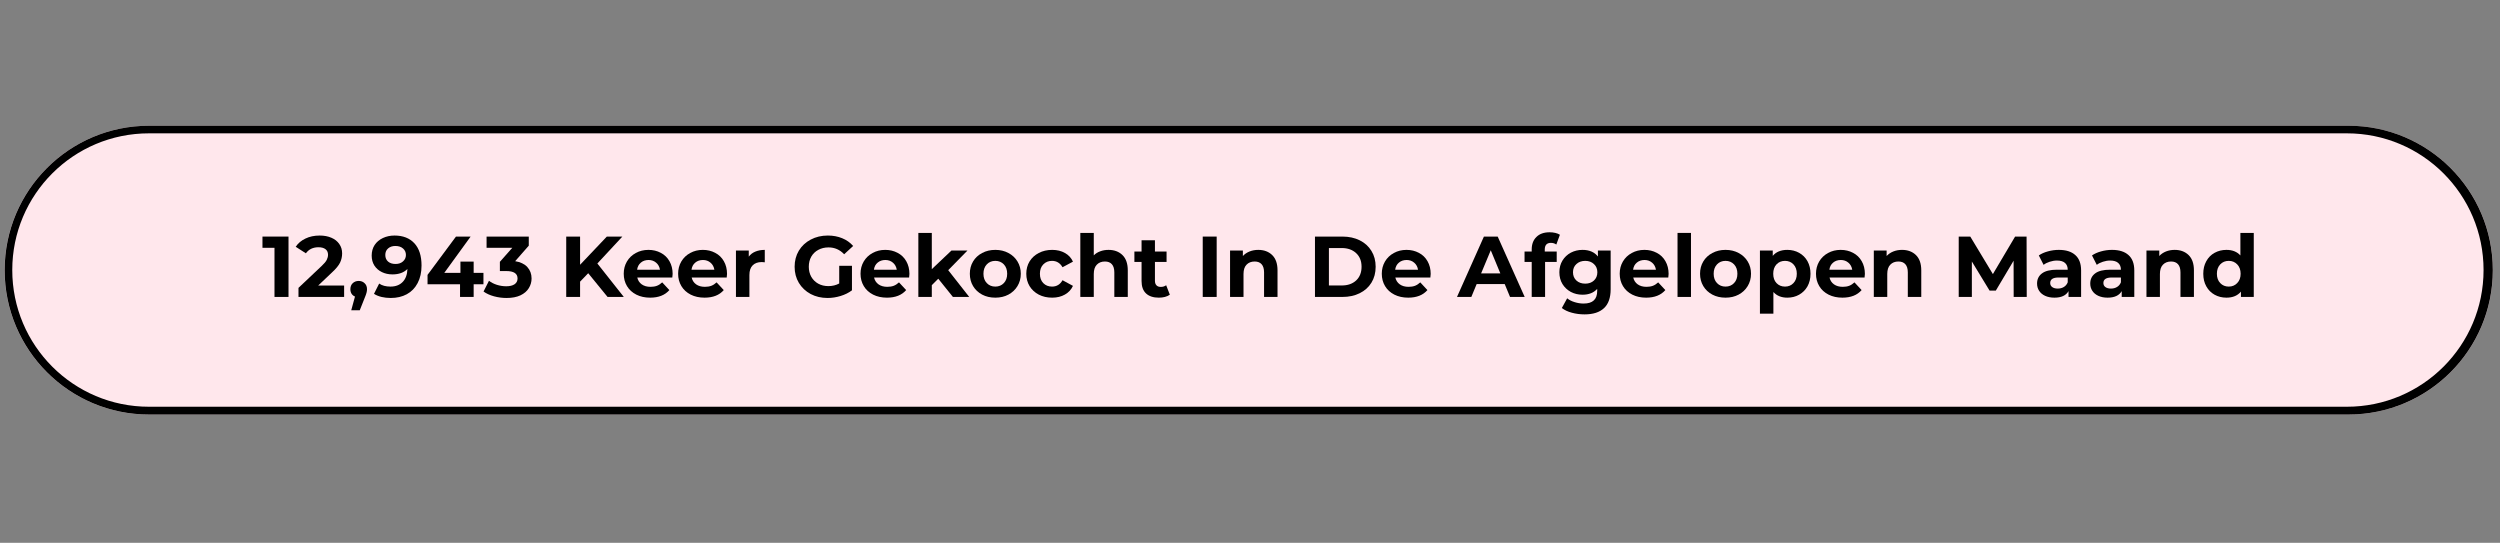 <svg version="1.0" preserveAspectRatio="xMidYMid meet" height="142" viewBox="0 0 490.5 106.5" zoomAndPan="magnify" width="654" xmlns:xlink="http://www.w3.org/1999/xlink" xmlns="http://www.w3.org/2000/svg"><rect x="0" y="0" width="490.5" height="106.5" fill="#808080" stroke="none"/><defs><filter id="63b6fa18dc" height="100%" width="100%" y="0%" x="0%"><feColorMatrix color-interpolation-filters="sRGB" values="0 0 0 0 1 0 0 0 0 1 0 0 0 0 1 0 0 0 1 0"></feColorMatrix></filter><g></g><clipPath id="e84e47bbf9"><path clip-rule="nonzero" d="M 0.898 24.668 L 489.105 24.668 L 489.105 81.336 L 0.898 81.336 Z M 0.898 24.668"></path></clipPath><clipPath id="9b0ba1a8aa"><path clip-rule="nonzero" d="M 460.773 24.668 C 476.418 24.668 489.105 37.352 489.105 53 C 489.105 68.648 476.418 81.336 460.773 81.336 L 29.23 81.336 C 13.582 81.336 0.898 68.648 0.898 53 C 0.898 37.352 13.582 24.668 29.23 24.668 Z M 460.773 24.668"></path></clipPath><clipPath id="60bfcbea5f"><path clip-rule="nonzero" d="M 0.914 24.668 L 489.105 24.668 L 489.105 81.332 L 0.914 81.332 Z M 0.914 24.668"></path></clipPath><clipPath id="e165751cb2"><path clip-rule="nonzero" d="M 460.758 24.668 C 476.406 24.668 489.09 37.352 489.09 53 C 489.09 68.648 476.406 81.332 460.758 81.332 L 29.246 81.332 C 13.598 81.332 0.914 68.648 0.914 53 C 0.914 37.352 13.598 24.668 29.246 24.668 Z M 460.758 24.668"></path></clipPath><clipPath id="f5c1656d24"><path clip-rule="nonzero" d="M 8 -14.801 L 16.914 -14.801 L 16.914 -7 L 8 -7 Z M 8 -14.801"></path></clipPath><mask id="4b94a47063"><g><g filter="url(#63b6fa18dc)"><g transform="matrix(1, 0, 0, 1, 0, 0)"><g><g clip-path="url(#f5c1656d24)"><path fill-rule="nonzero" fill-opacity="1" d="M 11.762 -14.801 L 16.914 -14.801 L 11.562 -8.293 L 11 -7.598 L 8.457 -11.035 Z M 11.762 -14.801" fill="#3b88c3"></path></g><path fill-rule="nonzero" fill-opacity="1" d="M 9.117 -6.047 C 9.23 -6.047 9.285 -5.992 9.285 -5.879 L 9.285 -0.266 C 9.285 -0.152 9.23 -0.098 9.117 -0.098 L 8.129 -0.098 C 8.016 -0.098 7.961 -0.152 7.961 -0.266 L 7.961 -4.195 L 7.137 -4.195 C 7.027 -4.195 6.973 -4.25 6.973 -4.359 L 6.973 -4.922 C 6.973 -4.988 6.992 -5.031 7.039 -5.055 L 8.293 -6.047 Z M 9.117 -6.047" fill="#9e5200"></path></g></g></g></g></mask></defs><g clip-path="url(#e84e47bbf9)"><g clip-path="url(#9b0ba1a8aa)"><path fill-rule="nonzero" fill-opacity="1" d="M 0.898 24.668 L 489.211 24.668 L 489.211 81.336 L 0.898 81.336 Z M 0.898 24.668" fill="#ffe7ec"></path></g></g><g clip-path="url(#60bfcbea5f)"><g clip-path="url(#e165751cb2)"><path stroke-miterlimit="4" stroke-opacity="1" stroke-width="4" stroke="#000000" d="M 616.006 0.001 C 636.968 0.001 653.959 16.991 653.959 37.954 C 653.959 58.916 636.968 75.907 616.006 75.907 L 37.955 75.907 C 16.993 75.907 0.002 58.916 0.002 37.954 C 0.002 16.991 16.993 0.001 37.955 0.001 Z M 616.006 0.001" stroke-linejoin="miter" fill="none" transform="matrix(0.746, 0, 0, 0.746, 0.913, 24.668)" stroke-linecap="butt"></path></g></g><g fill-opacity="1" fill="#000000"><g transform="translate(29.672, 58.26)"><g><rect mask="url(#4b94a47063)" y="-1.1" height="1.2" width="1.2" x="-1.1"></rect></g></g></g><g fill-opacity="1" fill="#000000"><g transform="translate(46.585, 58.26)"><g></g></g></g><g fill-opacity="1" fill="#000000"><g transform="translate(51.371, 58.26)"><g><path d="M 5.234 -11.844 L 5.234 0 L 2.484 0 L 2.484 -9.641 L 0.125 -9.641 L 0.125 -11.844 Z M 5.234 -11.844"></path></g></g></g><g fill-opacity="1" fill="#000000"><g transform="translate(58.001, 58.26)"><g><path d="M 9.516 -2.234 L 9.516 0 L 0.562 0 L 0.562 -1.781 L 5.125 -6.094 C 5.613 -6.551 5.941 -6.945 6.109 -7.281 C 6.273 -7.613 6.359 -7.945 6.359 -8.281 C 6.359 -8.75 6.195 -9.109 5.875 -9.359 C 5.551 -9.617 5.082 -9.75 4.469 -9.75 C 3.945 -9.75 3.477 -9.648 3.062 -9.453 C 2.645 -9.254 2.297 -8.957 2.016 -8.562 L 0.016 -9.844 C 0.473 -10.531 1.109 -11.066 1.922 -11.453 C 2.734 -11.848 3.664 -12.047 4.719 -12.047 C 5.602 -12.047 6.375 -11.898 7.031 -11.609 C 7.688 -11.328 8.195 -10.922 8.562 -10.391 C 8.938 -9.867 9.125 -9.254 9.125 -8.547 C 9.125 -7.898 8.988 -7.297 8.719 -6.734 C 8.445 -6.172 7.922 -5.531 7.141 -4.812 L 4.422 -2.234 Z M 9.516 -2.234"></path></g></g></g><g fill-opacity="1" fill="#000000"><g transform="translate(68.149, 58.26)"><g><path d="M 2.234 -3.141 C 2.703 -3.141 3.086 -2.988 3.391 -2.688 C 3.703 -2.395 3.859 -2.004 3.859 -1.516 C 3.859 -1.297 3.828 -1.07 3.766 -0.844 C 3.711 -0.613 3.594 -0.273 3.406 0.172 L 2.438 2.609 L 0.766 2.609 L 1.5 -0.078 C 1.219 -0.191 0.992 -0.375 0.828 -0.625 C 0.672 -0.883 0.594 -1.18 0.594 -1.516 C 0.594 -2.004 0.742 -2.395 1.047 -2.688 C 1.359 -2.988 1.754 -3.141 2.234 -3.141 Z M 2.234 -3.141"></path></g></g></g><g fill-opacity="1" fill="#000000"><g transform="translate(72.58, 58.26)"><g><path d="M 4.828 -12.047 C 6.484 -12.047 7.781 -11.539 8.719 -10.531 C 9.656 -9.52 10.125 -8.066 10.125 -6.172 C 10.125 -4.828 9.867 -3.676 9.359 -2.719 C 8.859 -1.758 8.148 -1.031 7.234 -0.531 C 6.328 -0.039 5.273 0.203 4.078 0.203 C 3.441 0.203 2.836 0.133 2.266 0 C 1.691 -0.145 1.203 -0.348 0.797 -0.609 L 1.812 -2.625 C 2.383 -2.227 3.125 -2.031 4.031 -2.031 C 5.031 -2.031 5.82 -2.328 6.406 -2.922 C 7 -3.516 7.316 -4.367 7.359 -5.484 C 6.648 -4.773 5.672 -4.422 4.422 -4.422 C 3.66 -4.422 2.969 -4.57 2.344 -4.875 C 1.727 -5.176 1.238 -5.602 0.875 -6.156 C 0.52 -6.719 0.344 -7.367 0.344 -8.109 C 0.344 -8.898 0.535 -9.594 0.922 -10.188 C 1.316 -10.781 1.859 -11.238 2.547 -11.562 C 3.234 -11.883 3.992 -12.047 4.828 -12.047 Z M 5.031 -6.469 C 5.625 -6.469 6.109 -6.633 6.484 -6.969 C 6.867 -7.301 7.062 -7.723 7.062 -8.234 C 7.062 -8.754 6.875 -9.176 6.5 -9.5 C 6.133 -9.832 5.629 -10 4.984 -10 C 4.398 -10 3.926 -9.836 3.562 -9.516 C 3.195 -9.203 3.016 -8.773 3.016 -8.234 C 3.016 -7.691 3.195 -7.258 3.562 -6.938 C 3.926 -6.625 4.414 -6.469 5.031 -6.469 Z M 5.031 -6.469"></path></g></g></g><g fill-opacity="1" fill="#000000"><g transform="translate(83.353, 58.26)"><g><path d="M 11.5 -2.484 L 9.578 -2.484 L 9.578 0 L 6.906 0 L 6.906 -2.484 L 0.531 -2.484 L 0.531 -4.328 L 6.109 -11.844 L 8.984 -11.844 L 3.812 -4.719 L 6.984 -4.719 L 6.984 -6.938 L 9.578 -6.938 L 9.578 -4.719 L 11.5 -4.719 Z M 11.5 -2.484"></path></g></g></g><g fill-opacity="1" fill="#000000"><g transform="translate(94.888, 58.26)"><g><path d="M 6.188 -7.016 C 7.227 -6.848 8.023 -6.461 8.578 -5.859 C 9.129 -5.254 9.406 -4.508 9.406 -3.625 C 9.406 -2.938 9.223 -2.301 8.859 -1.719 C 8.504 -1.133 7.957 -0.664 7.219 -0.312 C 6.477 0.031 5.57 0.203 4.5 0.203 C 3.664 0.203 2.844 0.094 2.031 -0.125 C 1.227 -0.344 0.547 -0.656 -0.016 -1.062 L 1.047 -3.172 C 1.492 -2.828 2.016 -2.562 2.609 -2.375 C 3.203 -2.188 3.812 -2.094 4.438 -2.094 C 5.125 -2.094 5.664 -2.223 6.062 -2.484 C 6.457 -2.754 6.656 -3.133 6.656 -3.625 C 6.656 -4.594 5.914 -5.078 4.438 -5.078 L 3.188 -5.078 L 3.188 -6.891 L 5.625 -9.641 L 0.578 -9.641 L 0.578 -11.844 L 8.859 -11.844 L 8.859 -10.062 Z M 6.188 -7.016"></path></g></g></g><g fill-opacity="1" fill="#000000"><g transform="translate(104.9, 58.26)"><g></g></g></g><g fill-opacity="1" fill="#000000"><g transform="translate(109.687, 58.26)"><g><path d="M 5.719 -4.656 L 4.125 -3 L 4.125 0 L 1.406 0 L 1.406 -11.844 L 4.125 -11.844 L 4.125 -6.312 L 9.375 -11.844 L 12.422 -11.844 L 7.516 -6.562 L 12.703 0 L 9.516 0 Z M 5.719 -4.656"></path></g></g></g><g fill-opacity="1" fill="#000000"><g transform="translate(121.83, 58.26)"><g><path d="M 10.141 -4.516 C 10.141 -4.484 10.117 -4.25 10.078 -3.812 L 3.203 -3.812 C 3.328 -3.25 3.617 -2.801 4.078 -2.469 C 4.535 -2.145 5.109 -1.984 5.797 -1.984 C 6.273 -1.984 6.695 -2.051 7.062 -2.188 C 7.426 -2.332 7.77 -2.555 8.094 -2.859 L 9.5 -1.344 C 8.633 -0.352 7.379 0.141 5.734 0.141 C 4.711 0.141 3.805 -0.055 3.016 -0.453 C 2.223 -0.859 1.613 -1.414 1.188 -2.125 C 0.758 -2.844 0.547 -3.648 0.547 -4.547 C 0.547 -5.441 0.754 -6.242 1.172 -6.953 C 1.598 -7.672 2.18 -8.227 2.922 -8.625 C 3.66 -9.031 4.484 -9.234 5.391 -9.234 C 6.285 -9.234 7.094 -9.039 7.812 -8.656 C 8.539 -8.281 9.109 -7.734 9.516 -7.016 C 9.93 -6.297 10.141 -5.461 10.141 -4.516 Z M 5.422 -7.25 C 4.816 -7.25 4.312 -7.078 3.906 -6.734 C 3.5 -6.398 3.254 -5.938 3.172 -5.344 L 7.656 -5.344 C 7.562 -5.914 7.312 -6.375 6.906 -6.719 C 6.5 -7.07 6.004 -7.25 5.422 -7.25 Z M 5.422 -7.25"></path></g></g></g><g fill-opacity="1" fill="#000000"><g transform="translate(132.502, 58.26)"><g><path d="M 10.141 -4.516 C 10.141 -4.484 10.117 -4.25 10.078 -3.812 L 3.203 -3.812 C 3.328 -3.25 3.617 -2.801 4.078 -2.469 C 4.535 -2.145 5.109 -1.984 5.797 -1.984 C 6.273 -1.984 6.695 -2.051 7.062 -2.188 C 7.426 -2.332 7.77 -2.555 8.094 -2.859 L 9.5 -1.344 C 8.633 -0.352 7.379 0.141 5.734 0.141 C 4.711 0.141 3.805 -0.055 3.016 -0.453 C 2.223 -0.859 1.613 -1.414 1.188 -2.125 C 0.758 -2.844 0.547 -3.648 0.547 -4.547 C 0.547 -5.441 0.754 -6.242 1.172 -6.953 C 1.598 -7.672 2.18 -8.227 2.922 -8.625 C 3.66 -9.031 4.484 -9.234 5.391 -9.234 C 6.285 -9.234 7.094 -9.039 7.812 -8.656 C 8.539 -8.281 9.109 -7.734 9.516 -7.016 C 9.93 -6.297 10.141 -5.461 10.141 -4.516 Z M 5.422 -7.25 C 4.816 -7.25 4.312 -7.078 3.906 -6.734 C 3.5 -6.398 3.254 -5.938 3.172 -5.344 L 7.656 -5.344 C 7.562 -5.914 7.312 -6.375 6.906 -6.719 C 6.5 -7.07 6.004 -7.25 5.422 -7.25 Z M 5.422 -7.25"></path></g></g></g><g fill-opacity="1" fill="#000000"><g transform="translate(143.174, 58.26)"><g><path d="M 3.734 -7.906 C 4.055 -8.344 4.484 -8.672 5.016 -8.891 C 5.555 -9.117 6.176 -9.234 6.875 -9.234 L 6.875 -6.797 C 6.582 -6.828 6.383 -6.844 6.281 -6.844 C 5.52 -6.844 4.926 -6.629 4.5 -6.203 C 4.07 -5.773 3.859 -5.141 3.859 -4.297 L 3.859 0 L 1.219 0 L 1.219 -9.109 L 3.734 -9.109 Z M 3.734 -7.906"></path></g></g></g><g fill-opacity="1" fill="#000000"><g transform="translate(150.463, 58.26)"><g></g></g></g><g fill-opacity="1" fill="#000000"><g transform="translate(155.249, 58.26)"><g><path d="M 9.406 -6.109 L 11.906 -6.109 L 11.906 -1.297 C 11.27 -0.816 10.523 -0.445 9.672 -0.188 C 8.828 0.07 7.977 0.203 7.125 0.203 C 5.895 0.203 4.785 -0.055 3.797 -0.578 C 2.816 -1.109 2.047 -1.836 1.484 -2.766 C 0.93 -3.691 0.656 -4.742 0.656 -5.922 C 0.656 -7.098 0.93 -8.148 1.484 -9.078 C 2.047 -10.004 2.82 -10.727 3.812 -11.25 C 4.812 -11.781 5.93 -12.047 7.172 -12.047 C 8.211 -12.047 9.156 -11.867 10 -11.516 C 10.844 -11.172 11.555 -10.664 12.141 -10 L 10.375 -8.375 C 9.531 -9.27 8.508 -9.719 7.312 -9.719 C 6.551 -9.719 5.879 -9.555 5.297 -9.234 C 4.711 -8.922 4.254 -8.477 3.922 -7.906 C 3.598 -7.332 3.438 -6.672 3.438 -5.922 C 3.438 -5.191 3.598 -4.535 3.922 -3.953 C 4.254 -3.379 4.707 -2.93 5.281 -2.609 C 5.863 -2.285 6.531 -2.125 7.281 -2.125 C 8.062 -2.125 8.77 -2.297 9.406 -2.641 Z M 9.406 -6.109"></path></g></g></g><g fill-opacity="1" fill="#000000"><g transform="translate(168.289, 58.26)"><g><path d="M 10.141 -4.516 C 10.141 -4.484 10.117 -4.25 10.078 -3.812 L 3.203 -3.812 C 3.328 -3.25 3.617 -2.801 4.078 -2.469 C 4.535 -2.145 5.109 -1.984 5.797 -1.984 C 6.273 -1.984 6.695 -2.051 7.062 -2.188 C 7.426 -2.332 7.77 -2.555 8.094 -2.859 L 9.5 -1.344 C 8.633 -0.352 7.379 0.141 5.734 0.141 C 4.711 0.141 3.805 -0.055 3.016 -0.453 C 2.223 -0.859 1.613 -1.414 1.188 -2.125 C 0.758 -2.844 0.547 -3.648 0.547 -4.547 C 0.547 -5.441 0.754 -6.242 1.172 -6.953 C 1.598 -7.672 2.18 -8.227 2.922 -8.625 C 3.66 -9.031 4.484 -9.234 5.391 -9.234 C 6.285 -9.234 7.094 -9.039 7.812 -8.656 C 8.539 -8.281 9.109 -7.734 9.516 -7.016 C 9.93 -6.297 10.141 -5.461 10.141 -4.516 Z M 5.422 -7.25 C 4.816 -7.25 4.312 -7.078 3.906 -6.734 C 3.5 -6.398 3.254 -5.938 3.172 -5.344 L 7.656 -5.344 C 7.562 -5.914 7.312 -6.375 6.906 -6.719 C 6.5 -7.07 6.004 -7.25 5.422 -7.25 Z M 5.422 -7.25"></path></g></g></g><g fill-opacity="1" fill="#000000"><g transform="translate(178.961, 58.26)"><g><path d="M 5.125 -3.578 L 3.859 -2.312 L 3.859 0 L 1.219 0 L 1.219 -12.562 L 3.859 -12.562 L 3.859 -5.453 L 7.719 -9.109 L 10.859 -9.109 L 7.078 -5.25 L 11.203 0 L 8 0 Z M 5.125 -3.578"></path></g></g></g><g fill-opacity="1" fill="#000000"><g transform="translate(189.734, 58.26)"><g><path d="M 5.547 0.141 C 4.586 0.141 3.727 -0.055 2.969 -0.453 C 2.207 -0.859 1.613 -1.414 1.188 -2.125 C 0.758 -2.844 0.547 -3.648 0.547 -4.547 C 0.547 -5.453 0.758 -6.258 1.188 -6.969 C 1.613 -7.676 2.207 -8.227 2.969 -8.625 C 3.727 -9.031 4.586 -9.234 5.547 -9.234 C 6.504 -9.234 7.359 -9.031 8.109 -8.625 C 8.867 -8.227 9.461 -7.676 9.891 -6.969 C 10.328 -6.258 10.547 -5.453 10.547 -4.547 C 10.547 -3.648 10.328 -2.844 9.891 -2.125 C 9.461 -1.414 8.867 -0.859 8.109 -0.453 C 7.359 -0.055 6.504 0.141 5.547 0.141 Z M 5.547 -2.031 C 6.223 -2.031 6.781 -2.258 7.219 -2.719 C 7.656 -3.176 7.875 -3.785 7.875 -4.547 C 7.875 -5.316 7.656 -5.93 7.219 -6.391 C 6.781 -6.848 6.223 -7.078 5.547 -7.078 C 4.867 -7.078 4.312 -6.848 3.875 -6.391 C 3.438 -5.93 3.219 -5.316 3.219 -4.547 C 3.219 -3.785 3.438 -3.176 3.875 -2.719 C 4.312 -2.258 4.867 -2.031 5.547 -2.031 Z M 5.547 -2.031"></path></g></g></g><g fill-opacity="1" fill="#000000"><g transform="translate(200.812, 58.26)"><g><path d="M 5.625 0.141 C 4.645 0.141 3.77 -0.055 3 -0.453 C 2.227 -0.859 1.625 -1.414 1.188 -2.125 C 0.758 -2.844 0.547 -3.648 0.547 -4.547 C 0.547 -5.453 0.758 -6.258 1.188 -6.969 C 1.625 -7.676 2.227 -8.227 3 -8.625 C 3.77 -9.031 4.645 -9.234 5.625 -9.234 C 6.582 -9.234 7.414 -9.031 8.125 -8.625 C 8.844 -8.227 9.367 -7.66 9.703 -6.922 L 7.656 -5.828 C 7.176 -6.66 6.488 -7.078 5.594 -7.078 C 4.906 -7.078 4.336 -6.848 3.891 -6.391 C 3.441 -5.941 3.219 -5.328 3.219 -4.547 C 3.219 -3.773 3.441 -3.16 3.891 -2.703 C 4.336 -2.254 4.906 -2.031 5.594 -2.031 C 6.5 -2.031 7.188 -2.445 7.656 -3.281 L 9.703 -2.172 C 9.367 -1.441 8.844 -0.875 8.125 -0.469 C 7.414 -0.062 6.582 0.141 5.625 0.141 Z M 5.625 0.141"></path></g></g></g><g fill-opacity="1" fill="#000000"><g transform="translate(210.74, 58.26)"><g><path d="M 6.75 -9.234 C 7.875 -9.234 8.785 -8.895 9.484 -8.219 C 10.18 -7.539 10.531 -6.539 10.531 -5.219 L 10.531 0 L 7.891 0 L 7.891 -4.812 C 7.891 -5.531 7.727 -6.066 7.406 -6.422 C 7.094 -6.773 6.641 -6.953 6.047 -6.953 C 5.379 -6.953 4.848 -6.742 4.453 -6.328 C 4.055 -5.922 3.859 -5.312 3.859 -4.5 L 3.859 0 L 1.219 0 L 1.219 -12.562 L 3.859 -12.562 L 3.859 -8.156 C 4.203 -8.508 4.625 -8.773 5.125 -8.953 C 5.625 -9.141 6.164 -9.234 6.75 -9.234 Z M 6.75 -9.234"></path></g></g></g><g fill-opacity="1" fill="#000000"><g transform="translate(222.427, 58.26)"><g><path d="M 7.094 -0.438 C 6.832 -0.25 6.508 -0.102 6.125 0 C 5.75 0.094 5.352 0.141 4.938 0.141 C 3.852 0.141 3.016 -0.133 2.422 -0.688 C 1.836 -1.238 1.547 -2.051 1.547 -3.125 L 1.547 -6.875 L 0.141 -6.875 L 0.141 -8.906 L 1.547 -8.906 L 1.547 -11.125 L 4.172 -11.125 L 4.172 -8.906 L 6.453 -8.906 L 6.453 -6.875 L 4.172 -6.875 L 4.172 -3.172 C 4.172 -2.785 4.27 -2.488 4.469 -2.281 C 4.664 -2.07 4.945 -1.969 5.312 -1.969 C 5.727 -1.969 6.082 -2.078 6.375 -2.297 Z M 7.094 -0.438"></path></g></g></g><g fill-opacity="1" fill="#000000"><g transform="translate(229.784, 58.26)"><g></g></g></g><g fill-opacity="1" fill="#000000"><g transform="translate(234.57, 58.26)"><g><path d="M 1.406 -11.844 L 4.141 -11.844 L 4.141 0 L 1.406 0 Z M 1.406 -11.844"></path></g></g></g><g fill-opacity="1" fill="#000000"><g transform="translate(240.118, 58.26)"><g><path d="M 6.75 -9.234 C 7.875 -9.234 8.785 -8.895 9.484 -8.219 C 10.18 -7.539 10.531 -6.539 10.531 -5.219 L 10.531 0 L 7.891 0 L 7.891 -4.812 C 7.891 -5.531 7.727 -6.066 7.406 -6.422 C 7.094 -6.773 6.641 -6.953 6.047 -6.953 C 5.379 -6.953 4.848 -6.742 4.453 -6.328 C 4.055 -5.922 3.859 -5.312 3.859 -4.5 L 3.859 0 L 1.219 0 L 1.219 -9.109 L 3.734 -9.109 L 3.734 -8.031 C 4.086 -8.414 4.523 -8.711 5.047 -8.922 C 5.566 -9.129 6.133 -9.234 6.75 -9.234 Z M 6.75 -9.234"></path></g></g></g><g fill-opacity="1" fill="#000000"><g transform="translate(251.804, 58.26)"><g></g></g></g><g fill-opacity="1" fill="#000000"><g transform="translate(256.591, 58.26)"><g><path d="M 1.406 -11.844 L 6.781 -11.844 C 8.07 -11.844 9.207 -11.598 10.188 -11.109 C 11.176 -10.617 11.941 -9.926 12.484 -9.031 C 13.035 -8.145 13.312 -7.109 13.312 -5.922 C 13.312 -4.734 13.035 -3.691 12.484 -2.797 C 11.941 -1.91 11.176 -1.223 10.188 -0.734 C 9.207 -0.242 8.07 0 6.781 0 L 1.406 0 Z M 6.656 -2.25 C 7.832 -2.25 8.773 -2.578 9.484 -3.234 C 10.191 -3.898 10.547 -4.797 10.547 -5.922 C 10.547 -7.047 10.191 -7.938 9.484 -8.594 C 8.773 -9.258 7.832 -9.594 6.656 -9.594 L 4.141 -9.594 L 4.141 -2.25 Z M 6.656 -2.25"></path></g></g></g><g fill-opacity="1" fill="#000000"><g transform="translate(270.561, 58.26)"><g><path d="M 10.141 -4.516 C 10.141 -4.484 10.117 -4.25 10.078 -3.812 L 3.203 -3.812 C 3.328 -3.25 3.617 -2.801 4.078 -2.469 C 4.535 -2.145 5.109 -1.984 5.797 -1.984 C 6.273 -1.984 6.695 -2.051 7.062 -2.188 C 7.426 -2.332 7.77 -2.555 8.094 -2.859 L 9.5 -1.344 C 8.633 -0.352 7.379 0.141 5.734 0.141 C 4.711 0.141 3.805 -0.055 3.016 -0.453 C 2.223 -0.859 1.613 -1.414 1.188 -2.125 C 0.758 -2.844 0.547 -3.648 0.547 -4.547 C 0.547 -5.441 0.754 -6.242 1.172 -6.953 C 1.598 -7.672 2.18 -8.227 2.922 -8.625 C 3.66 -9.031 4.484 -9.234 5.391 -9.234 C 6.285 -9.234 7.094 -9.039 7.812 -8.656 C 8.539 -8.281 9.109 -7.734 9.516 -7.016 C 9.93 -6.297 10.141 -5.461 10.141 -4.516 Z M 5.422 -7.25 C 4.816 -7.25 4.312 -7.078 3.906 -6.734 C 3.5 -6.398 3.254 -5.938 3.172 -5.344 L 7.656 -5.344 C 7.562 -5.914 7.312 -6.375 6.906 -6.719 C 6.5 -7.07 6.004 -7.25 5.422 -7.25 Z M 5.422 -7.25"></path></g></g></g><g fill-opacity="1" fill="#000000"><g transform="translate(281.232, 58.26)"><g></g></g></g><g fill-opacity="1" fill="#000000"><g transform="translate(286.019, 58.26)"><g><path d="M 9.203 -2.531 L 3.703 -2.531 L 2.656 0 L -0.156 0 L 5.125 -11.844 L 7.828 -11.844 L 13.125 0 L 10.25 0 Z M 8.344 -4.625 L 6.469 -9.156 L 4.578 -4.625 Z M 8.344 -4.625"></path></g></g></g><g fill-opacity="1" fill="#000000"><g transform="translate(298.974, 58.26)"><g><path d="M 4.109 -8.906 L 6.453 -8.906 L 6.453 -6.875 L 4.172 -6.875 L 4.172 0 L 1.547 0 L 1.547 -6.875 L 0.141 -6.875 L 0.141 -8.906 L 1.547 -8.906 L 1.547 -9.312 C 1.547 -10.344 1.852 -11.16 2.469 -11.766 C 3.082 -12.379 3.945 -12.688 5.062 -12.688 C 5.457 -12.688 5.832 -12.645 6.188 -12.562 C 6.539 -12.477 6.836 -12.359 7.078 -12.203 L 6.375 -10.281 C 6.07 -10.5 5.719 -10.609 5.312 -10.609 C 4.508 -10.609 4.109 -10.172 4.109 -9.297 Z M 4.109 -8.906"></path></g></g></g><g fill-opacity="1" fill="#000000"><g transform="translate(305.401, 58.26)"><g><path d="M 10.609 -9.109 L 10.609 -1.516 C 10.609 0.148 10.172 1.391 9.297 2.203 C 8.43 3.016 7.164 3.422 5.5 3.422 C 4.613 3.422 3.773 3.312 2.984 3.094 C 2.203 2.883 1.551 2.578 1.031 2.172 L 2.078 0.266 C 2.461 0.586 2.945 0.836 3.531 1.016 C 4.125 1.203 4.711 1.297 5.297 1.297 C 6.211 1.297 6.883 1.086 7.312 0.672 C 7.75 0.266 7.969 -0.352 7.969 -1.188 L 7.969 -1.578 C 7.281 -0.816 6.32 -0.438 5.094 -0.438 C 4.258 -0.438 3.492 -0.617 2.797 -0.984 C 2.109 -1.359 1.562 -1.875 1.156 -2.531 C 0.75 -3.195 0.547 -3.969 0.547 -4.844 C 0.547 -5.707 0.75 -6.473 1.156 -7.141 C 1.562 -7.805 2.109 -8.32 2.797 -8.688 C 3.492 -9.051 4.258 -9.234 5.094 -9.234 C 6.414 -9.234 7.422 -8.801 8.109 -7.938 L 8.109 -9.109 Z M 5.625 -2.609 C 6.32 -2.609 6.891 -2.812 7.328 -3.219 C 7.773 -3.633 8 -4.176 8 -4.844 C 8 -5.508 7.773 -6.047 7.328 -6.453 C 6.891 -6.867 6.32 -7.078 5.625 -7.078 C 4.914 -7.078 4.336 -6.867 3.891 -6.453 C 3.441 -6.047 3.219 -5.508 3.219 -4.844 C 3.219 -4.176 3.441 -3.633 3.891 -3.219 C 4.336 -2.812 4.914 -2.609 5.625 -2.609 Z M 5.625 -2.609"></path></g></g></g><g fill-opacity="1" fill="#000000"><g transform="translate(317.24, 58.26)"><g><path d="M 10.141 -4.516 C 10.141 -4.484 10.117 -4.25 10.078 -3.812 L 3.203 -3.812 C 3.328 -3.25 3.617 -2.801 4.078 -2.469 C 4.535 -2.145 5.109 -1.984 5.797 -1.984 C 6.273 -1.984 6.695 -2.051 7.062 -2.188 C 7.426 -2.332 7.77 -2.555 8.094 -2.859 L 9.5 -1.344 C 8.633 -0.352 7.379 0.141 5.734 0.141 C 4.711 0.141 3.805 -0.055 3.016 -0.453 C 2.223 -0.859 1.613 -1.414 1.188 -2.125 C 0.758 -2.844 0.547 -3.648 0.547 -4.547 C 0.547 -5.441 0.754 -6.242 1.172 -6.953 C 1.598 -7.672 2.18 -8.227 2.922 -8.625 C 3.66 -9.031 4.484 -9.234 5.391 -9.234 C 6.285 -9.234 7.094 -9.039 7.812 -8.656 C 8.539 -8.281 9.109 -7.734 9.516 -7.016 C 9.93 -6.297 10.141 -5.461 10.141 -4.516 Z M 5.422 -7.25 C 4.816 -7.25 4.312 -7.078 3.906 -6.734 C 3.5 -6.398 3.254 -5.938 3.172 -5.344 L 7.656 -5.344 C 7.562 -5.914 7.312 -6.375 6.906 -6.719 C 6.5 -7.07 6.004 -7.25 5.422 -7.25 Z M 5.422 -7.25"></path></g></g></g><g fill-opacity="1" fill="#000000"><g transform="translate(327.912, 58.26)"><g><path d="M 1.219 -12.562 L 3.859 -12.562 L 3.859 0 L 1.219 0 Z M 1.219 -12.562"></path></g></g></g><g fill-opacity="1" fill="#000000"><g transform="translate(333.002, 58.26)"><g><path d="M 5.547 0.141 C 4.586 0.141 3.727 -0.055 2.969 -0.453 C 2.207 -0.859 1.613 -1.414 1.188 -2.125 C 0.758 -2.844 0.547 -3.648 0.547 -4.547 C 0.547 -5.453 0.758 -6.258 1.188 -6.969 C 1.613 -7.676 2.207 -8.227 2.969 -8.625 C 3.727 -9.031 4.586 -9.234 5.547 -9.234 C 6.504 -9.234 7.359 -9.031 8.109 -8.625 C 8.867 -8.227 9.461 -7.676 9.891 -6.969 C 10.328 -6.258 10.547 -5.453 10.547 -4.547 C 10.547 -3.648 10.328 -2.844 9.891 -2.125 C 9.461 -1.414 8.867 -0.859 8.109 -0.453 C 7.359 -0.055 6.504 0.141 5.547 0.141 Z M 5.547 -2.031 C 6.223 -2.031 6.781 -2.258 7.219 -2.719 C 7.656 -3.176 7.875 -3.785 7.875 -4.547 C 7.875 -5.316 7.656 -5.93 7.219 -6.391 C 6.781 -6.848 6.223 -7.078 5.547 -7.078 C 4.867 -7.078 4.312 -6.848 3.875 -6.391 C 3.438 -5.93 3.219 -5.316 3.219 -4.547 C 3.219 -3.785 3.438 -3.176 3.875 -2.719 C 4.312 -2.258 4.867 -2.031 5.547 -2.031 Z M 5.547 -2.031"></path></g></g></g><g fill-opacity="1" fill="#000000"><g transform="translate(344.08, 58.26)"><g><path d="M 6.594 -9.234 C 7.445 -9.234 8.219 -9.039 8.906 -8.656 C 9.602 -8.27 10.148 -7.723 10.547 -7.016 C 10.941 -6.305 11.141 -5.484 11.141 -4.547 C 11.141 -3.609 10.941 -2.785 10.547 -2.078 C 10.148 -1.379 9.602 -0.832 8.906 -0.438 C 8.219 -0.051 7.445 0.141 6.594 0.141 C 5.438 0.141 4.523 -0.227 3.859 -0.969 L 3.859 3.281 L 1.219 3.281 L 1.219 -9.109 L 3.734 -9.109 L 3.734 -8.062 C 4.391 -8.844 5.344 -9.234 6.594 -9.234 Z M 6.141 -2.031 C 6.816 -2.031 7.367 -2.258 7.797 -2.719 C 8.234 -3.176 8.453 -3.785 8.453 -4.547 C 8.453 -5.316 8.234 -5.93 7.797 -6.391 C 7.367 -6.848 6.816 -7.078 6.141 -7.078 C 5.461 -7.078 4.906 -6.848 4.469 -6.391 C 4.039 -5.93 3.828 -5.316 3.828 -4.547 C 3.828 -3.785 4.039 -3.176 4.469 -2.719 C 4.906 -2.258 5.461 -2.031 6.141 -2.031 Z M 6.141 -2.031"></path></g></g></g><g fill-opacity="1" fill="#000000"><g transform="translate(355.75, 58.26)"><g><path d="M 10.141 -4.516 C 10.141 -4.484 10.117 -4.25 10.078 -3.812 L 3.203 -3.812 C 3.328 -3.25 3.617 -2.801 4.078 -2.469 C 4.535 -2.145 5.109 -1.984 5.797 -1.984 C 6.273 -1.984 6.695 -2.051 7.062 -2.188 C 7.426 -2.332 7.77 -2.555 8.094 -2.859 L 9.5 -1.344 C 8.633 -0.352 7.379 0.141 5.734 0.141 C 4.711 0.141 3.805 -0.055 3.016 -0.453 C 2.223 -0.859 1.613 -1.414 1.188 -2.125 C 0.758 -2.844 0.547 -3.648 0.547 -4.547 C 0.547 -5.441 0.754 -6.242 1.172 -6.953 C 1.598 -7.672 2.18 -8.227 2.922 -8.625 C 3.66 -9.031 4.484 -9.234 5.391 -9.234 C 6.285 -9.234 7.094 -9.039 7.812 -8.656 C 8.539 -8.281 9.109 -7.734 9.516 -7.016 C 9.93 -6.297 10.141 -5.461 10.141 -4.516 Z M 5.422 -7.25 C 4.816 -7.25 4.312 -7.078 3.906 -6.734 C 3.5 -6.398 3.254 -5.938 3.172 -5.344 L 7.656 -5.344 C 7.562 -5.914 7.312 -6.375 6.906 -6.719 C 6.5 -7.07 6.004 -7.25 5.422 -7.25 Z M 5.422 -7.25"></path></g></g></g><g fill-opacity="1" fill="#000000"><g transform="translate(366.422, 58.26)"><g><path d="M 6.75 -9.234 C 7.875 -9.234 8.785 -8.895 9.484 -8.219 C 10.18 -7.539 10.531 -6.539 10.531 -5.219 L 10.531 0 L 7.891 0 L 7.891 -4.812 C 7.891 -5.531 7.727 -6.066 7.406 -6.422 C 7.094 -6.773 6.641 -6.953 6.047 -6.953 C 5.379 -6.953 4.848 -6.742 4.453 -6.328 C 4.055 -5.922 3.859 -5.312 3.859 -4.5 L 3.859 0 L 1.219 0 L 1.219 -9.109 L 3.734 -9.109 L 3.734 -8.031 C 4.086 -8.414 4.523 -8.711 5.047 -8.922 C 5.566 -9.129 6.133 -9.234 6.75 -9.234 Z M 6.75 -9.234"></path></g></g></g><g fill-opacity="1" fill="#000000"><g transform="translate(378.109, 58.26)"><g></g></g></g><g fill-opacity="1" fill="#000000"><g transform="translate(382.895, 58.26)"><g><path d="M 12.188 0 L 12.172 -7.109 L 8.688 -1.25 L 7.453 -1.25 L 3.984 -6.953 L 3.984 0 L 1.406 0 L 1.406 -11.844 L 3.672 -11.844 L 8.109 -4.484 L 12.469 -11.844 L 14.719 -11.844 L 14.75 0 Z M 12.188 0"></path></g></g></g><g fill-opacity="1" fill="#000000"><g transform="translate(399.047, 58.26)"><g><path d="M 4.891 -9.234 C 6.297 -9.234 7.375 -8.895 8.125 -8.219 C 8.883 -7.551 9.266 -6.539 9.266 -5.188 L 9.266 0 L 6.797 0 L 6.797 -1.141 C 6.305 -0.285 5.383 0.141 4.031 0.141 C 3.332 0.141 2.723 0.02 2.203 -0.219 C 1.691 -0.457 1.301 -0.785 1.031 -1.203 C 0.758 -1.617 0.625 -2.094 0.625 -2.625 C 0.625 -3.469 0.941 -4.129 1.578 -4.609 C 2.211 -5.098 3.195 -5.344 4.531 -5.344 L 6.641 -5.344 C 6.641 -5.914 6.461 -6.359 6.109 -6.672 C 5.754 -6.984 5.227 -7.141 4.531 -7.141 C 4.051 -7.141 3.578 -7.062 3.109 -6.906 C 2.641 -6.758 2.238 -6.555 1.906 -6.297 L 0.969 -8.141 C 1.457 -8.484 2.051 -8.75 2.75 -8.938 C 3.445 -9.133 4.16 -9.234 4.891 -9.234 Z M 4.688 -1.641 C 5.133 -1.641 5.531 -1.742 5.875 -1.953 C 6.227 -2.16 6.484 -2.469 6.641 -2.875 L 6.641 -3.812 L 4.828 -3.812 C 3.742 -3.812 3.203 -3.453 3.203 -2.734 C 3.203 -2.398 3.332 -2.133 3.594 -1.938 C 3.863 -1.738 4.227 -1.641 4.688 -1.641 Z M 4.688 -1.641"></path></g></g></g><g fill-opacity="1" fill="#000000"><g transform="translate(409.482, 58.26)"><g><path d="M 4.891 -9.234 C 6.297 -9.234 7.375 -8.895 8.125 -8.219 C 8.883 -7.551 9.266 -6.539 9.266 -5.188 L 9.266 0 L 6.797 0 L 6.797 -1.141 C 6.305 -0.285 5.383 0.141 4.031 0.141 C 3.332 0.141 2.723 0.02 2.203 -0.219 C 1.691 -0.457 1.301 -0.785 1.031 -1.203 C 0.758 -1.617 0.625 -2.094 0.625 -2.625 C 0.625 -3.469 0.941 -4.129 1.578 -4.609 C 2.211 -5.098 3.195 -5.344 4.531 -5.344 L 6.641 -5.344 C 6.641 -5.914 6.461 -6.359 6.109 -6.672 C 5.754 -6.984 5.227 -7.141 4.531 -7.141 C 4.051 -7.141 3.578 -7.062 3.109 -6.906 C 2.641 -6.758 2.238 -6.555 1.906 -6.297 L 0.969 -8.141 C 1.457 -8.484 2.051 -8.75 2.75 -8.938 C 3.445 -9.133 4.16 -9.234 4.891 -9.234 Z M 4.688 -1.641 C 5.133 -1.641 5.531 -1.742 5.875 -1.953 C 6.227 -2.16 6.484 -2.469 6.641 -2.875 L 6.641 -3.812 L 4.828 -3.812 C 3.742 -3.812 3.203 -3.453 3.203 -2.734 C 3.203 -2.398 3.332 -2.133 3.594 -1.938 C 3.863 -1.738 4.227 -1.641 4.688 -1.641 Z M 4.688 -1.641"></path></g></g></g><g fill-opacity="1" fill="#000000"><g transform="translate(419.917, 58.26)"><g><path d="M 6.75 -9.234 C 7.875 -9.234 8.785 -8.895 9.484 -8.219 C 10.18 -7.539 10.531 -6.539 10.531 -5.219 L 10.531 0 L 7.891 0 L 7.891 -4.812 C 7.891 -5.531 7.727 -6.066 7.406 -6.422 C 7.094 -6.773 6.641 -6.953 6.047 -6.953 C 5.379 -6.953 4.848 -6.742 4.453 -6.328 C 4.055 -5.922 3.859 -5.312 3.859 -4.5 L 3.859 0 L 1.219 0 L 1.219 -9.109 L 3.734 -9.109 L 3.734 -8.031 C 4.086 -8.414 4.523 -8.711 5.047 -8.922 C 5.566 -9.129 6.133 -9.234 6.75 -9.234 Z M 6.75 -9.234"></path></g></g></g><g fill-opacity="1" fill="#000000"><g transform="translate(431.705, 58.26)"><g><path d="M 10.484 -12.562 L 10.484 0 L 7.969 0 L 7.969 -1.047 C 7.312 -0.254 6.363 0.141 5.125 0.141 C 4.27 0.141 3.492 -0.051 2.797 -0.438 C 2.109 -0.82 1.566 -1.367 1.172 -2.078 C 0.773 -2.785 0.578 -3.609 0.578 -4.547 C 0.578 -5.484 0.773 -6.305 1.172 -7.016 C 1.566 -7.734 2.109 -8.281 2.797 -8.656 C 3.492 -9.039 4.27 -9.234 5.125 -9.234 C 6.289 -9.234 7.203 -8.867 7.859 -8.141 L 7.859 -12.562 Z M 5.578 -2.031 C 6.242 -2.031 6.797 -2.258 7.234 -2.719 C 7.68 -3.176 7.906 -3.785 7.906 -4.547 C 7.906 -5.316 7.68 -5.93 7.234 -6.391 C 6.797 -6.848 6.242 -7.078 5.578 -7.078 C 4.898 -7.078 4.344 -6.848 3.906 -6.391 C 3.469 -5.93 3.25 -5.316 3.25 -4.547 C 3.25 -3.785 3.469 -3.176 3.906 -2.719 C 4.344 -2.258 4.898 -2.031 5.578 -2.031 Z M 5.578 -2.031"></path></g></g></g><g fill-opacity="1" fill="#000000"><g transform="translate(443.409, 58.26)"><g></g></g></g></svg>